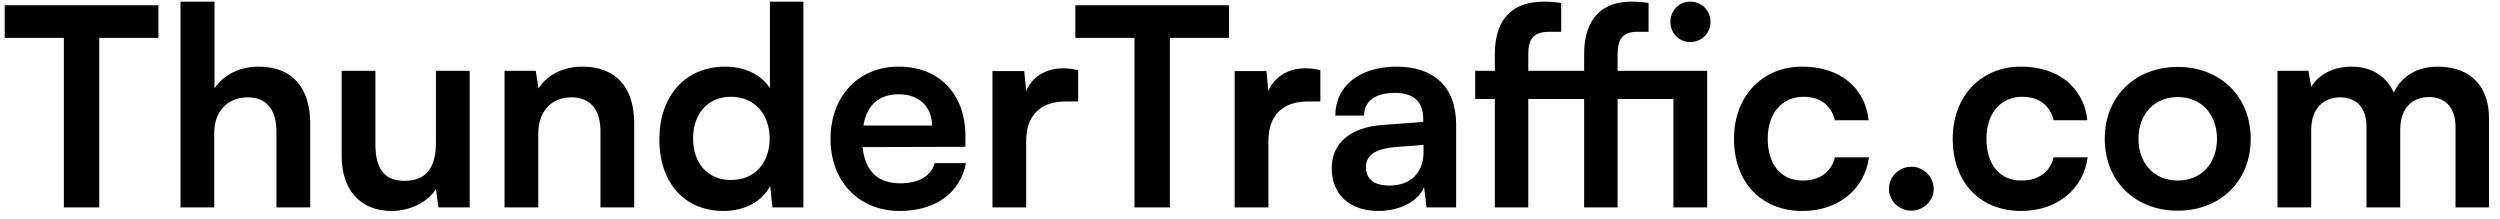 <?xml version="1.0" encoding="UTF-8"?>
<svg xmlns="http://www.w3.org/2000/svg" width="217" height="19" viewBox="0 0 217 19" fill="none">
  <path d="M0.408 3.288V0.456H13.752V3.288H8.616V18H5.544V3.288H0.408ZM18.596 18H15.668V0.144H18.62V7.68C19.364 6.528 20.756 5.784 22.46 5.784C25.388 5.784 26.924 7.632 26.924 10.704V18H23.996V11.4C23.996 9.408 23.012 8.448 21.524 8.448C19.676 8.448 18.596 9.744 18.596 11.52V18ZM37.841 6.144H40.769V18H38.057L37.841 16.416C37.121 17.544 35.585 18.312 34.001 18.312C31.265 18.312 29.657 16.464 29.657 13.56V6.144H32.585V12.528C32.585 14.784 33.473 15.696 35.105 15.696C36.953 15.696 37.841 14.616 37.841 12.36V6.144ZM46.721 18H43.793V6.144H46.505L46.745 7.68C47.489 6.48 48.929 5.784 50.537 5.784C53.513 5.784 55.049 7.632 55.049 10.704V18H52.121V11.4C52.121 9.408 51.137 8.448 49.625 8.448C47.825 8.448 46.721 9.696 46.721 11.616V18ZM62.798 18.312C59.366 18.312 57.23 15.792 57.23 12.12C57.23 8.424 59.39 5.784 62.966 5.784C64.622 5.784 66.086 6.48 66.83 7.656V0.144H69.734V18H67.046L66.854 16.152C66.134 17.52 64.598 18.312 62.798 18.312ZM63.446 15.624C65.486 15.624 66.806 14.16 66.806 12.024C66.806 9.888 65.486 8.4 63.446 8.4C61.406 8.4 60.158 9.912 60.158 12.024C60.158 14.136 61.406 15.624 63.446 15.624ZM78.089 18.312C74.561 18.312 72.089 15.744 72.089 12.072C72.089 8.352 74.513 5.784 77.993 5.784C81.545 5.784 83.801 8.16 83.801 11.856V12.744L74.873 12.768C75.089 14.856 76.193 15.912 78.137 15.912C79.745 15.912 80.801 15.288 81.137 14.16H83.849C83.345 16.752 81.185 18.312 78.089 18.312ZM78.017 8.184C76.289 8.184 75.233 9.12 74.945 10.896H80.897C80.897 9.264 79.769 8.184 78.017 8.184ZM93.585 6.096V8.808H92.505C90.393 8.808 89.073 9.936 89.073 12.24V18H86.145V6.168H88.905L89.073 7.896C89.577 6.72 90.705 5.928 92.289 5.928C92.697 5.928 93.105 5.976 93.585 6.096ZM93.338 3.288V0.456H106.682V3.288H101.546V18H98.474V3.288H93.338ZM114.608 6.096V8.808H113.528C111.416 8.808 110.096 9.936 110.096 12.24V18H107.168V6.168H109.928L110.096 7.896C110.6 6.72 111.728 5.928 113.312 5.928C113.72 5.928 114.128 5.976 114.608 6.096ZM119.649 18.312C117.129 18.312 115.593 16.848 115.593 14.616C115.593 12.432 117.177 11.064 119.985 10.848L123.537 10.584V10.32C123.537 8.712 122.577 8.064 121.089 8.064C119.361 8.064 118.401 8.784 118.401 10.032H115.905C115.905 7.464 118.017 5.784 121.233 5.784C124.425 5.784 126.393 7.512 126.393 10.8V18H123.825L123.609 16.248C123.105 17.472 121.497 18.312 119.649 18.312ZM120.609 16.104C122.409 16.104 123.561 15.024 123.561 13.2V12.576L121.089 12.768C119.265 12.936 118.569 13.536 118.569 14.496C118.569 15.576 119.289 16.104 120.609 16.104ZM128.047 6.144H129.751V4.704C129.751 1.488 131.431 0.144 133.999 0.144C134.455 0.144 135.007 0.168 135.511 0.264V2.76H134.479C132.991 2.76 132.655 3.528 132.655 4.704V6.144H137.503V4.704C137.503 1.488 139.183 0.144 141.583 0.144C142.063 0.144 142.591 0.168 143.095 0.264V2.76H142.087C140.767 2.76 140.407 3.528 140.407 4.704V6.144H148.183V18H145.255V8.592H140.407V18H137.503V8.592H132.655V18H129.751V8.592H128.047V6.144ZM146.719 3.648C145.735 3.648 144.991 2.88 144.991 1.896C144.991 0.912 145.735 0.144 146.719 0.144C147.703 0.144 148.471 0.912 148.471 1.896C148.471 2.88 147.703 3.648 146.719 3.648ZM150.511 12.048C150.511 8.376 152.935 5.784 156.439 5.784C159.679 5.784 161.887 7.584 162.199 10.44H159.271C158.935 9.096 157.951 8.4 156.559 8.4C154.687 8.4 153.439 9.816 153.439 12.048C153.439 14.28 154.591 15.672 156.463 15.672C157.927 15.672 158.959 14.952 159.271 13.656H162.223C161.863 16.416 159.559 18.312 156.463 18.312C152.863 18.312 150.511 15.816 150.511 12.048ZM165.902 18.288C164.846 18.288 163.958 17.424 163.958 16.392C163.958 15.336 164.846 14.472 165.902 14.472C166.958 14.472 167.846 15.336 167.846 16.392C167.846 17.424 166.958 18.288 165.902 18.288ZM169.496 12.048C169.496 8.376 171.92 5.784 175.424 5.784C178.664 5.784 180.872 7.584 181.184 10.44H178.256C177.92 9.096 176.936 8.4 175.544 8.4C173.672 8.4 172.424 9.816 172.424 12.048C172.424 14.28 173.576 15.672 175.448 15.672C176.912 15.672 177.944 14.952 178.256 13.656H181.208C180.848 16.416 178.544 18.312 175.448 18.312C171.848 18.312 169.496 15.816 169.496 12.048ZM182.691 12.048C182.691 8.352 185.355 5.808 189.027 5.808C192.699 5.808 195.363 8.352 195.363 12.048C195.363 15.744 192.699 18.288 189.027 18.288C185.355 18.288 182.691 15.744 182.691 12.048ZM185.619 12.048C185.619 14.208 187.011 15.672 189.027 15.672C191.043 15.672 192.435 14.208 192.435 12.048C192.435 9.888 191.043 8.424 189.027 8.424C187.011 8.424 185.619 9.888 185.619 12.048ZM200.612 18H197.684V6.144H200.372L200.612 7.536C201.212 6.552 202.412 5.784 204.116 5.784C205.916 5.784 207.164 6.672 207.788 8.04C208.388 6.672 209.78 5.784 211.58 5.784C214.46 5.784 216.044 7.512 216.044 10.248V18H213.14V11.016C213.14 9.312 212.228 8.424 210.836 8.424C209.42 8.424 208.34 9.336 208.34 11.28V18H205.412V10.992C205.412 9.336 204.524 8.448 203.132 8.448C201.74 8.448 200.612 9.36 200.612 11.28V18Z" fill="black"></path>
</svg>

